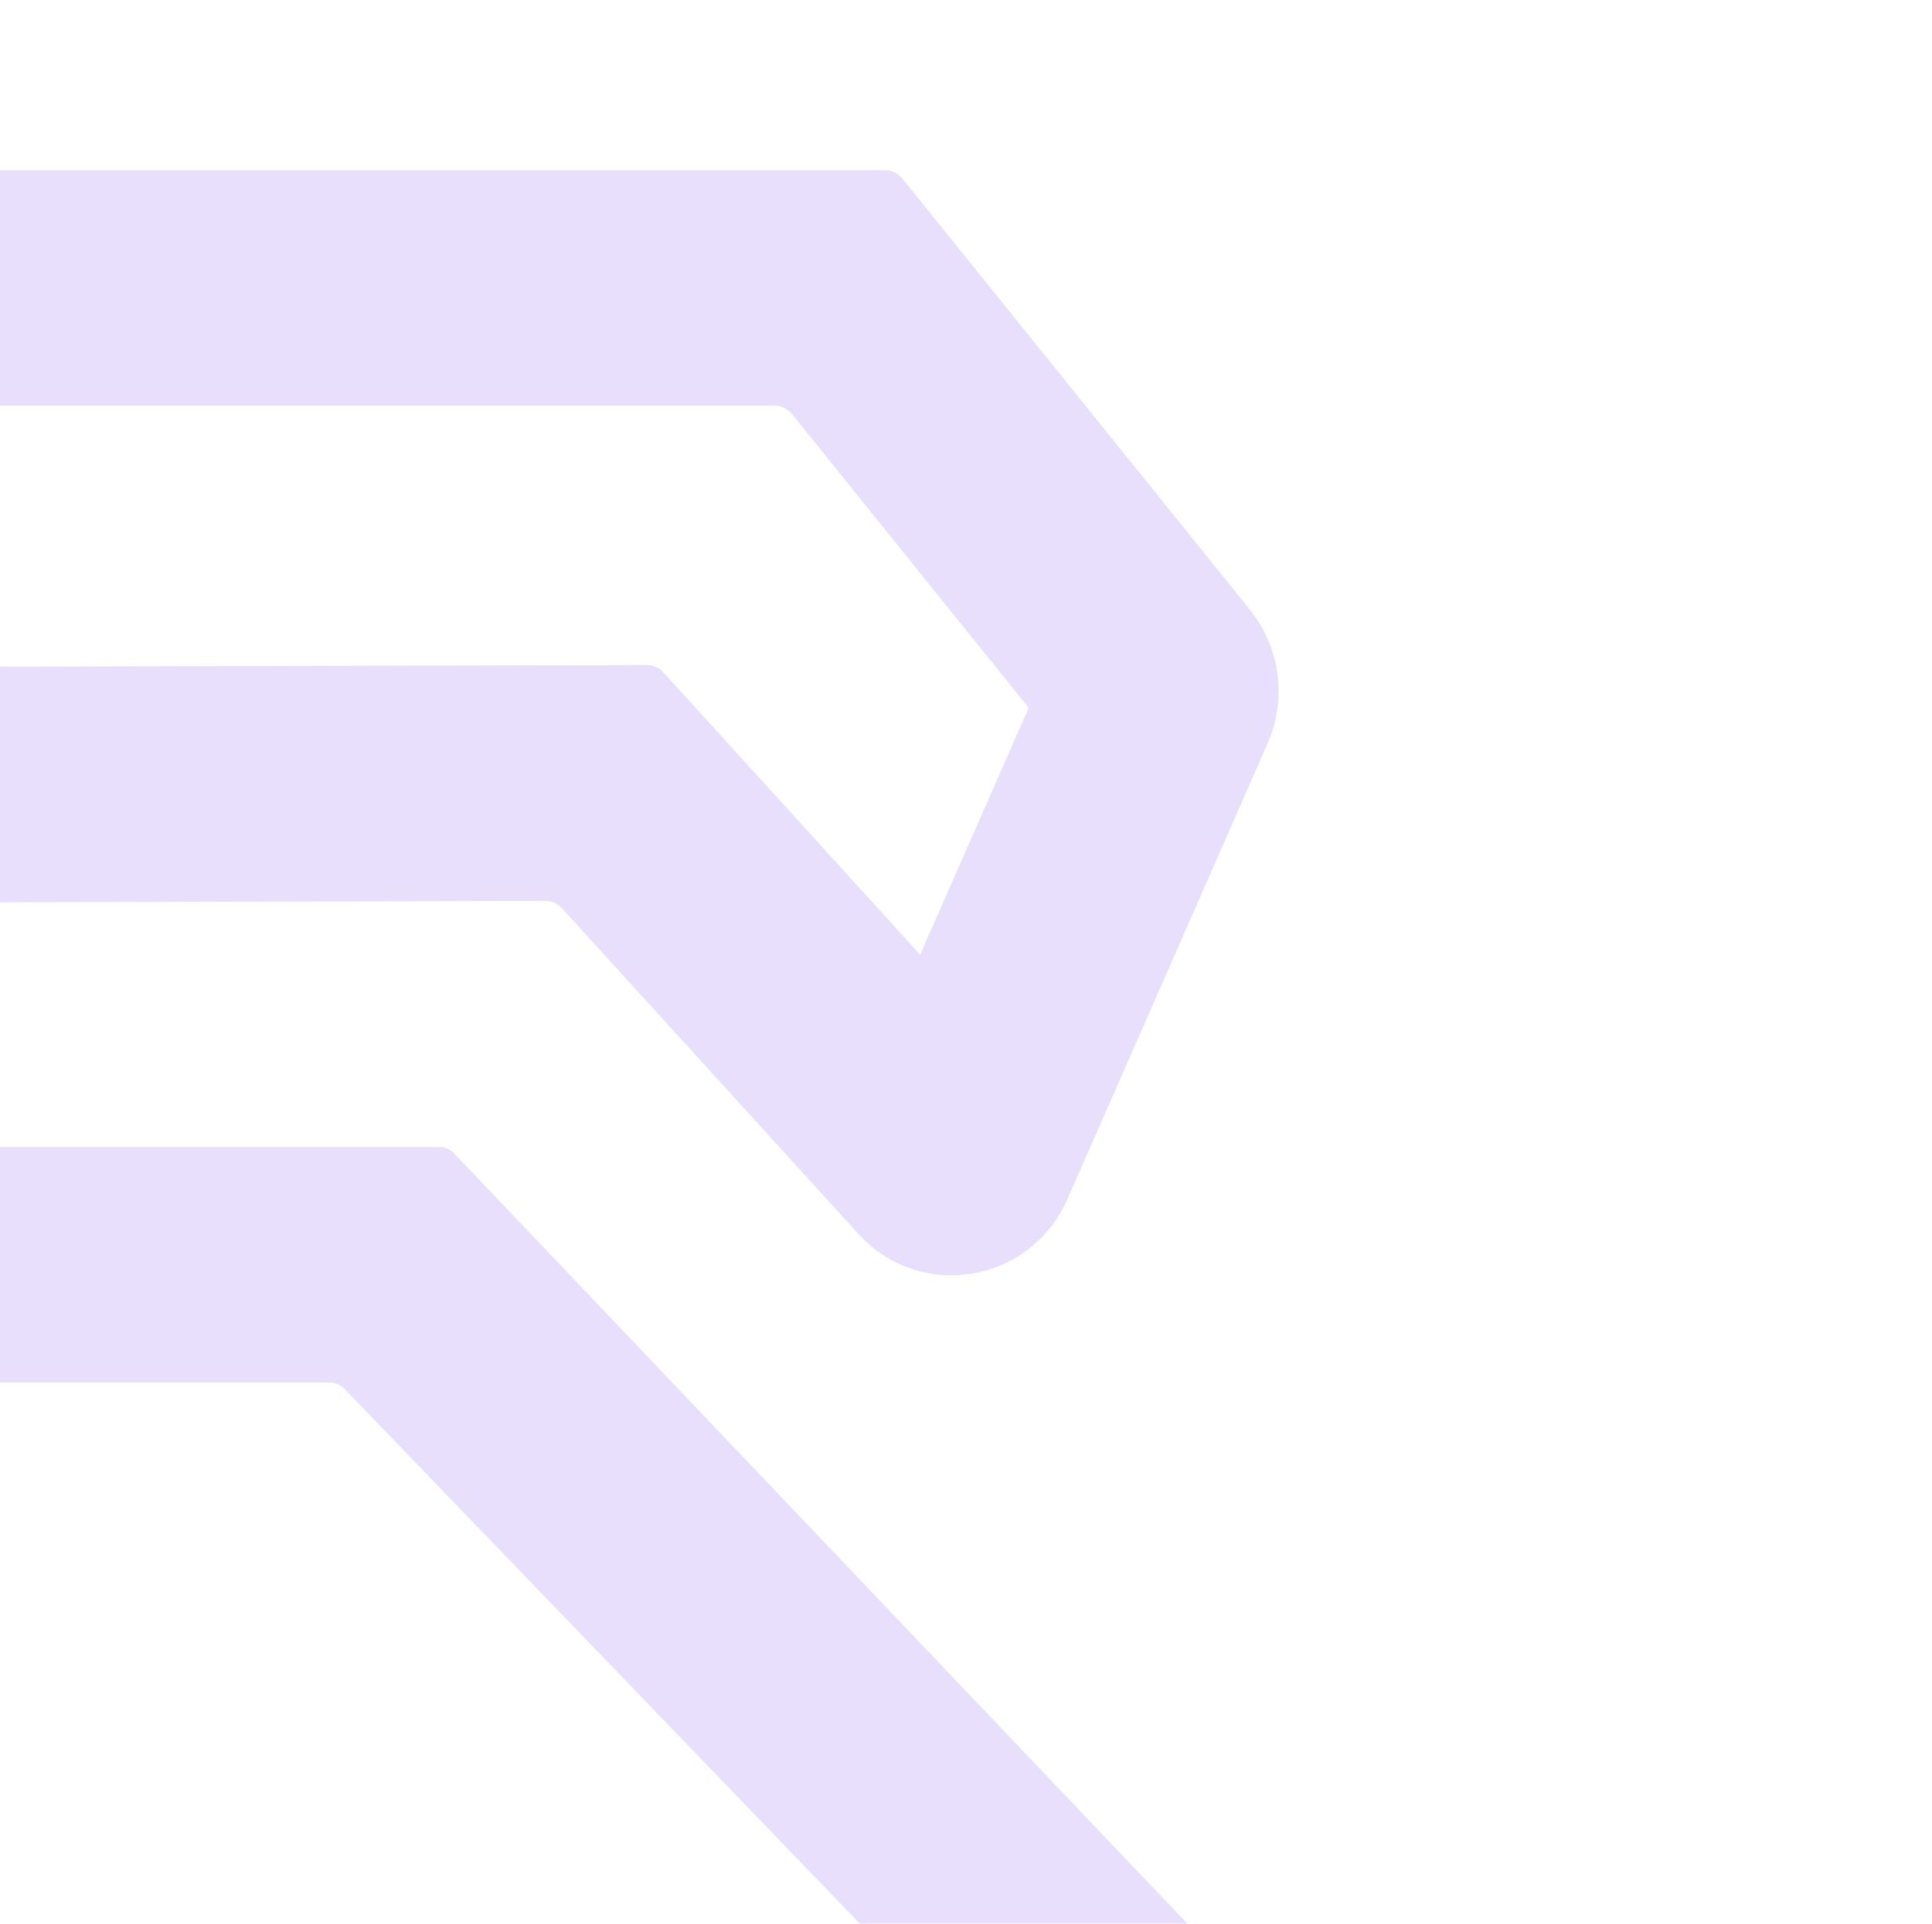 <svg width="488" height="486" viewBox="0 0 488 486" fill="none" xmlns="http://www.w3.org/2000/svg">
<g opacity="0.2">
<mask id="mask0_517_4982" style="mask-type:alpha" maskUnits="userSpaceOnUse" x="-209" y="0" width="1688" height="662">
<rect width="1687.72" height="662" transform="matrix(-1 0 0 1 1479 0)" fill="white"/>
</mask>
<g mask="url(#mask0_517_4982)">
<path d="M-216.09 172.274L-277.562 318.798L-277.562 318.897C-282.75 331.289 -279.814 345.664 -270.221 354.983L-186.236 436.275C-170.085 451.839 -143.656 446.486 -134.748 425.767L-103.327 352.604C-102.446 350.621 -100.39 349.233 -98.237 349.233L83.143 349.233C84.71 349.233 86.276 349.927 87.352 351.216L456.939 734.798C459.678 737.966 464.773 737.247 466.529 733.444L487.41 688.229C488.342 686.211 488.031 683.837 486.612 682.127L115.054 291.734C114.075 290.445 112.509 289.751 110.845 289.751L-136.804 289.751C-139.055 289.751 -141.013 291.04 -141.894 293.122L-173.413 366.483L-216.286 324.945L-177.132 231.756C-176.251 229.773 -174.196 228.385 -172.042 228.385L137.861 227.592C139.329 227.592 140.797 228.187 141.874 229.377L216.854 311.759C232.418 328.811 260.217 324.251 269.614 302.936L320.22 187.739C325.115 176.537 323.353 163.55 315.718 154.033L227.915 45.082C226.838 43.793 225.272 43 223.608 43L-572.323 43C-574.615 43 -576.689 44.359 -577.606 46.46L-598.513 94.411C-600.174 98.22 -597.384 102.482 -593.23 102.482L195.711 102.482C197.375 102.482 198.941 103.275 200.018 104.564L259.825 178.817L232.418 241.174L167.52 169.796C166.541 168.705 165.073 168.011 163.507 168.011L-211 168.903C-213.252 168.903 -215.209 170.192 -216.09 172.274Z" fill="#8E60EE"/>
</g>
</g>
</svg>

